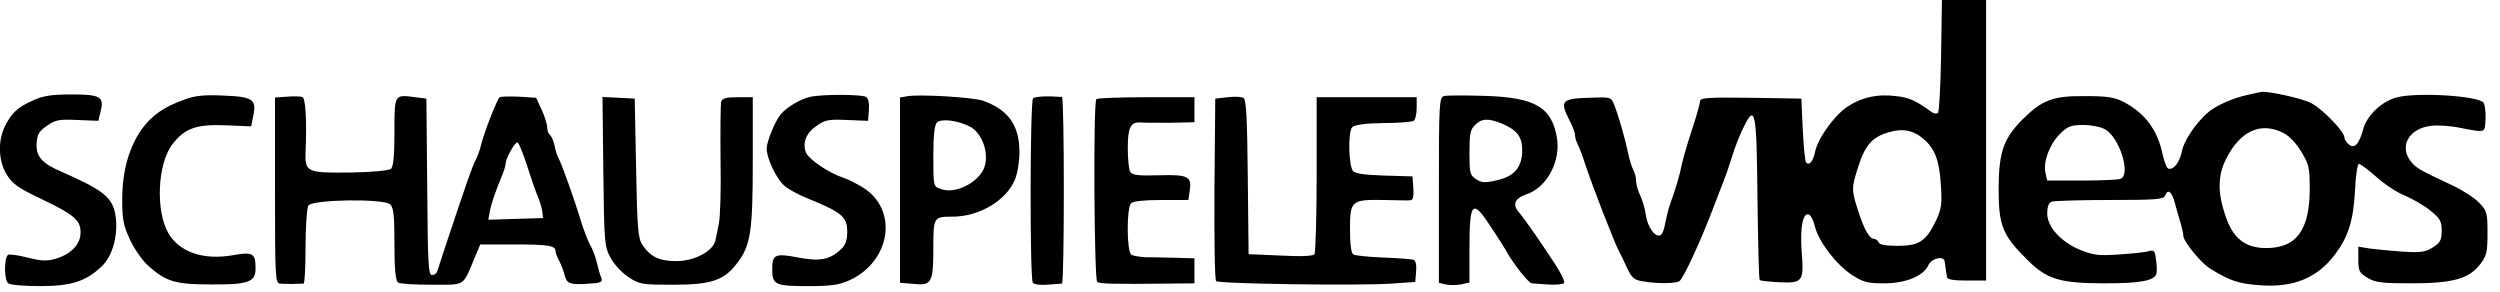 <?xml version="1.0" standalone="no"?>
<!DOCTYPE svg PUBLIC "-//W3C//DTD SVG 20010904//EN"
 "http://www.w3.org/TR/2001/REC-SVG-20010904/DTD/svg10.dtd">
<svg version="1.0" xmlns="http://www.w3.org/2000/svg"
 width="900pt" height="105pt" viewBox="0 0 900 105"
 preserveAspectRatio="xMidYMid meet">
<g transform="translate(0,105) scale(0.1,-0.1)"
fill="#000000" stroke="none">
<path d="M6988 851 c-2 -110 -7 -203 -11 -207 -4 -5 -16 -3 -25 4 -55 40 -79
51 -126 56 -67 9 -127 -5 -178 -40 -47 -33 -105 -114 -114 -162 -7 -33 -20
-49 -32 -37 -4 4 -9 57 -12 118 l-5 112 -182 3 c-158 2 -183 0 -183 -13 0 -8
-13 -54 -29 -102 -16 -49 -32 -104 -36 -123 -8 -41 -23 -91 -41 -140 -7 -19
-15 -52 -19 -72 -3 -21 -10 -40 -16 -44 -19 -11 -47 26 -54 72 -3 24 -13 56
-21 72 -7 15 -14 37 -14 50 0 12 -4 30 -10 40 -5 9 -14 37 -19 62 -12 56 -35
136 -50 173 -11 28 -11 28 -93 25 -96 -3 -103 -12 -69 -79 12 -22 21 -46 21
-54 0 -9 4 -23 9 -33 5 -9 16 -37 24 -62 29 -89 110 -297 128 -330 5 -8 17
-33 27 -56 17 -35 25 -42 58 -47 52 -9 116 -8 130 1 15 10 81 154 129 282 9
25 23 59 29 75 7 17 21 57 31 90 10 33 29 82 43 109 41 84 46 56 49 -261 2
-158 5 -289 8 -291 2 -3 33 -6 69 -8 86 -4 91 2 82 111 -6 86 4 140 26 133 7
-3 17 -22 22 -44 13 -53 75 -135 132 -173 42 -27 56 -31 116 -31 79 0 142 26
160 65 12 26 57 36 59 13 1 -7 3 -20 4 -28 1 -8 3 -21 4 -27 1 -9 22 -13 71
-13 l70 0 0 505 0 505 -79 0 -80 0 -3 -199z m-60 -304 c39 -35 54 -78 59 -162
5 -68 2 -87 -16 -126 -36 -77 -62 -94 -138 -94 -44 0 -68 4 -70 13 -3 6 -10
12 -16 12 -17 0 -36 33 -58 102 -24 75 -24 81 1 159 25 77 50 106 110 123 51
15 90 7 128 -27z"/>
<path d="M8090 708 c-53 -11 -117 -40 -145 -66 -42 -38 -84 -101 -90 -136 -8
-40 -30 -69 -49 -63 -6 2 -15 26 -21 53 -18 86 -63 147 -140 187 -33 17 -58
21 -140 21 -115 1 -153 -14 -223 -83 -69 -69 -86 -118 -87 -247 0 -138 13
-170 107 -263 68 -67 116 -81 276 -81 127 0 176 9 185 34 2 6 2 28 -1 49 -4
34 -7 38 -26 33 -11 -4 -59 -9 -106 -12 -72 -5 -93 -3 -138 15 -71 28 -122 84
-122 132 0 24 5 39 16 43 9 3 103 6 209 6 162 0 194 2 199 15 10 27 25 16 36
-28 6 -23 16 -56 21 -73 5 -17 9 -36 9 -43 0 -20 63 -97 95 -117 74 -46 103
-55 182 -61 120 -9 206 27 269 111 48 64 66 121 72 229 2 53 9 97 14 97 5 0
34 -21 63 -47 30 -27 76 -57 102 -67 26 -11 67 -34 91 -53 37 -30 42 -39 42
-74 0 -34 -5 -42 -32 -60 -28 -17 -45 -19 -108 -15 -41 3 -94 8 -117 11 l-43
7 0 -46 c0 -41 3 -48 33 -66 27 -17 50 -20 157 -20 150 0 208 16 249 69 23 30
26 44 26 112 0 73 -2 80 -30 109 -16 17 -59 45 -95 62 -122 57 -132 63 -151
87 -43 54 -7 119 73 128 24 3 70 0 103 -7 95 -18 90 -20 93 30 1 25 -2 52 -7
60 -17 25 -242 39 -314 19 -54 -15 -104 -63 -119 -112 -15 -57 -32 -74 -52
-57 -9 7 -16 18 -16 25 0 21 -78 102 -120 124 -33 17 -156 44 -180 40 -3 -1
-25 -5 -50 -11z m-511 -124 c52 -30 93 -163 55 -178 -9 -3 -71 -6 -140 -6
l-124 0 -6 26 c-10 39 14 104 51 141 29 29 40 33 85 33 30 0 64 -7 79 -16z
m640 -12 c21 -10 47 -37 65 -67 28 -46 31 -58 31 -135 0 -150 -49 -215 -162
-213 -73 2 -115 36 -142 118 -28 82 -27 144 3 203 51 101 124 134 205 94z"/>
<path d="M120 689 c-56 -25 -77 -44 -101 -91 -28 -54 -25 -129 6 -178 21 -33
43 -48 123 -86 119 -57 142 -76 142 -121 0 -42 -33 -77 -88 -94 -34 -10 -52
-9 -104 4 -35 9 -66 13 -70 9 -14 -15 -13 -93 2 -102 8 -6 60 -10 115 -10 113
0 166 18 222 72 39 37 59 113 49 181 -10 66 -43 92 -193 158 -73 31 -95 57
-91 105 2 31 10 43 38 62 31 21 44 23 109 20 l75 -3 8 33 c14 54 0 62 -106 62
-70 0 -101 -5 -136 -21z"/>
<path d="M665 692 c-74 -26 -118 -57 -154 -106 -47 -66 -71 -153 -71 -254 0
-73 4 -94 29 -147 16 -34 46 -76 66 -93 63 -56 97 -66 225 -66 135 -1 160 9
160 57 0 56 -9 61 -83 48 -105 -18 -190 11 -230 78 -48 81 -40 253 14 322 45
58 86 72 192 68 l91 -4 8 39 c12 58 -2 68 -109 72 -67 3 -100 0 -138 -14z"/>
<path d="M1033 702 l-43 -3 0 -335 c0 -311 1 -334 18 -335 18 -2 71 -1 85 0 4
1 7 61 7 134 0 72 5 139 10 147 14 22 272 26 295 4 12 -12 15 -41 15 -143 0
-91 4 -131 13 -138 6 -5 61 -8 122 -8 123 0 110 -8 154 98 l20 47 120 0 c124
0 151 -4 151 -24 0 -6 6 -23 14 -37 7 -14 16 -37 19 -51 8 -30 20 -34 89 -29
41 2 48 6 43 20 -4 9 -11 33 -16 54 -5 21 -14 45 -19 55 -13 22 -31 68 -45
117 -19 61 -64 188 -74 205 -5 9 -12 30 -15 48 -4 17 -12 34 -17 37 -5 4 -9
15 -9 26 0 11 -9 40 -20 64 l-20 43 -61 4 c-33 1 -65 1 -70 -2 -9 -6 -56 -125
-68 -175 -4 -17 -13 -40 -19 -52 -11 -19 -35 -89 -108 -308 -14 -44 -28 -86
-30 -92 -2 -7 -10 -13 -19 -13 -13 0 -15 41 -17 318 l-3 317 -40 5 c-76 10
-75 12 -75 -125 0 -87 -4 -126 -13 -133 -7 -6 -70 -12 -144 -13 -158 -2 -166
1 -163 75 5 115 0 194 -12 197 -7 2 -32 3 -55 1z m864 -247 c14 -44 31 -93 38
-110 7 -16 15 -41 17 -55 l3 -25 -99 -3 -98 -3 5 28 c5 29 21 75 44 130 7 17
13 36 13 42 0 20 34 81 43 78 5 -1 20 -39 34 -82z"/>
<path d="M2915 701 c-34 -8 -83 -37 -103 -61 -21 -24 -52 -99 -52 -125 0 -34
34 -107 62 -132 13 -13 52 -34 87 -48 123 -50 141 -66 141 -120 0 -30 -6 -47
-23 -63 -40 -37 -75 -44 -154 -29 -83 16 -93 11 -93 -43 0 -55 11 -60 128 -60
84 0 112 4 150 21 144 66 176 243 59 327 -23 16 -58 34 -78 41 -54 17 -129 68
-138 93 -13 35 2 71 40 96 30 21 44 23 109 20 l75 -3 3 39 c2 24 -2 42 -10 47
-16 10 -161 10 -203 0z"/>
<path d="M3263 703 l-23 -4 0 -334 0 -333 48 -4 c66 -7 72 4 72 128 0 113 1
114 69 114 96 0 194 58 225 134 9 21 16 65 16 98 0 96 -39 152 -130 185 -36
13 -236 25 -277 16z m229 -109 c48 -25 73 -108 47 -157 -28 -51 -105 -86 -153
-67 -26 9 -26 10 -26 118 0 73 4 112 13 121 15 15 75 8 119 -15z"/>
<path d="M3719 696 c-11 -12 -12 -645 -1 -663 4 -7 25 -10 52 -8 25 2 48 4 53
4 9 1 9 671 0 672 -52 4 -96 2 -104 -5z"/>
<path d="M4420 700 l-45 -5 -3 -324 c-1 -179 1 -328 6 -333 10 -10 514 -17
632 -9 l85 6 3 38 c2 24 -1 39 -10 42 -7 2 -56 6 -109 8 -53 2 -101 7 -107 11
-8 5 -12 38 -12 91 0 103 5 107 123 105 45 -1 88 -2 95 -1 9 1 12 14 10 44
l-3 42 -102 3 c-67 2 -105 7 -112 16 -16 19 -19 142 -3 158 9 9 46 14 112 15
54 0 104 4 109 8 6 3 11 24 11 46 l0 39 -180 0 -180 0 0 -277 c0 -153 -4 -283
-8 -288 -4 -7 -49 -9 -122 -5 l-115 5 -3 276 c-2 206 -5 279 -15 286 -6 5 -32
6 -57 3z"/>
<path d="M5198 704 c-17 -5 -18 -30 -18 -339 l0 -333 24 -6 c13 -3 38 -3 55 0
l31 7 0 117 c0 177 10 187 80 79 25 -38 50 -77 55 -87 24 -43 79 -112 89 -112
6 -1 32 -2 57 -4 26 -2 52 0 58 4 9 5 -12 43 -65 121 -42 63 -85 123 -96 135
-24 27 -15 50 26 64 74 24 125 118 111 204 -19 111 -79 146 -265 151 -69 2
-133 2 -142 -1z m209 -99 c54 -23 73 -47 73 -96 0 -61 -29 -95 -92 -108 -42
-10 -55 -9 -74 4 -22 14 -24 22 -24 95 0 67 3 83 20 100 24 24 48 25 97 5z"/>
<path d="M2172 433 c3 -256 4 -270 26 -311 13 -24 41 -54 65 -70 40 -26 48
-27 162 -27 136 0 182 16 229 78 48 63 56 112 56 365 l0 232 -54 0 c-44 0 -56
-4 -60 -17 -2 -10 -3 -103 -2 -207 2 -104 -1 -208 -6 -230 -4 -23 -10 -51 -13
-63 -9 -38 -76 -73 -140 -73 -61 0 -93 15 -122 58 -16 24 -19 57 -23 277 l-5
250 -58 3 -58 3 3 -268z"/>
<path d="M3947 693 c-12 -11 -8 -651 3 -658 11 -7 58 -8 248 -6 l102 1 0 45 0
45 -67 2 c-38 1 -86 2 -108 2 -22 1 -46 5 -52 9 -17 11 -18 168 -1 185 8 8 47
12 109 12 l97 0 5 33 c8 52 -5 59 -111 56 -73 -2 -95 0 -103 12 -5 7 -9 46 -9
85 0 75 10 96 46 93 11 -1 58 -1 107 -1 l87 2 0 45 0 45 -173 0 c-96 0 -177
-3 -180 -7z"/>
</g>
</svg>
